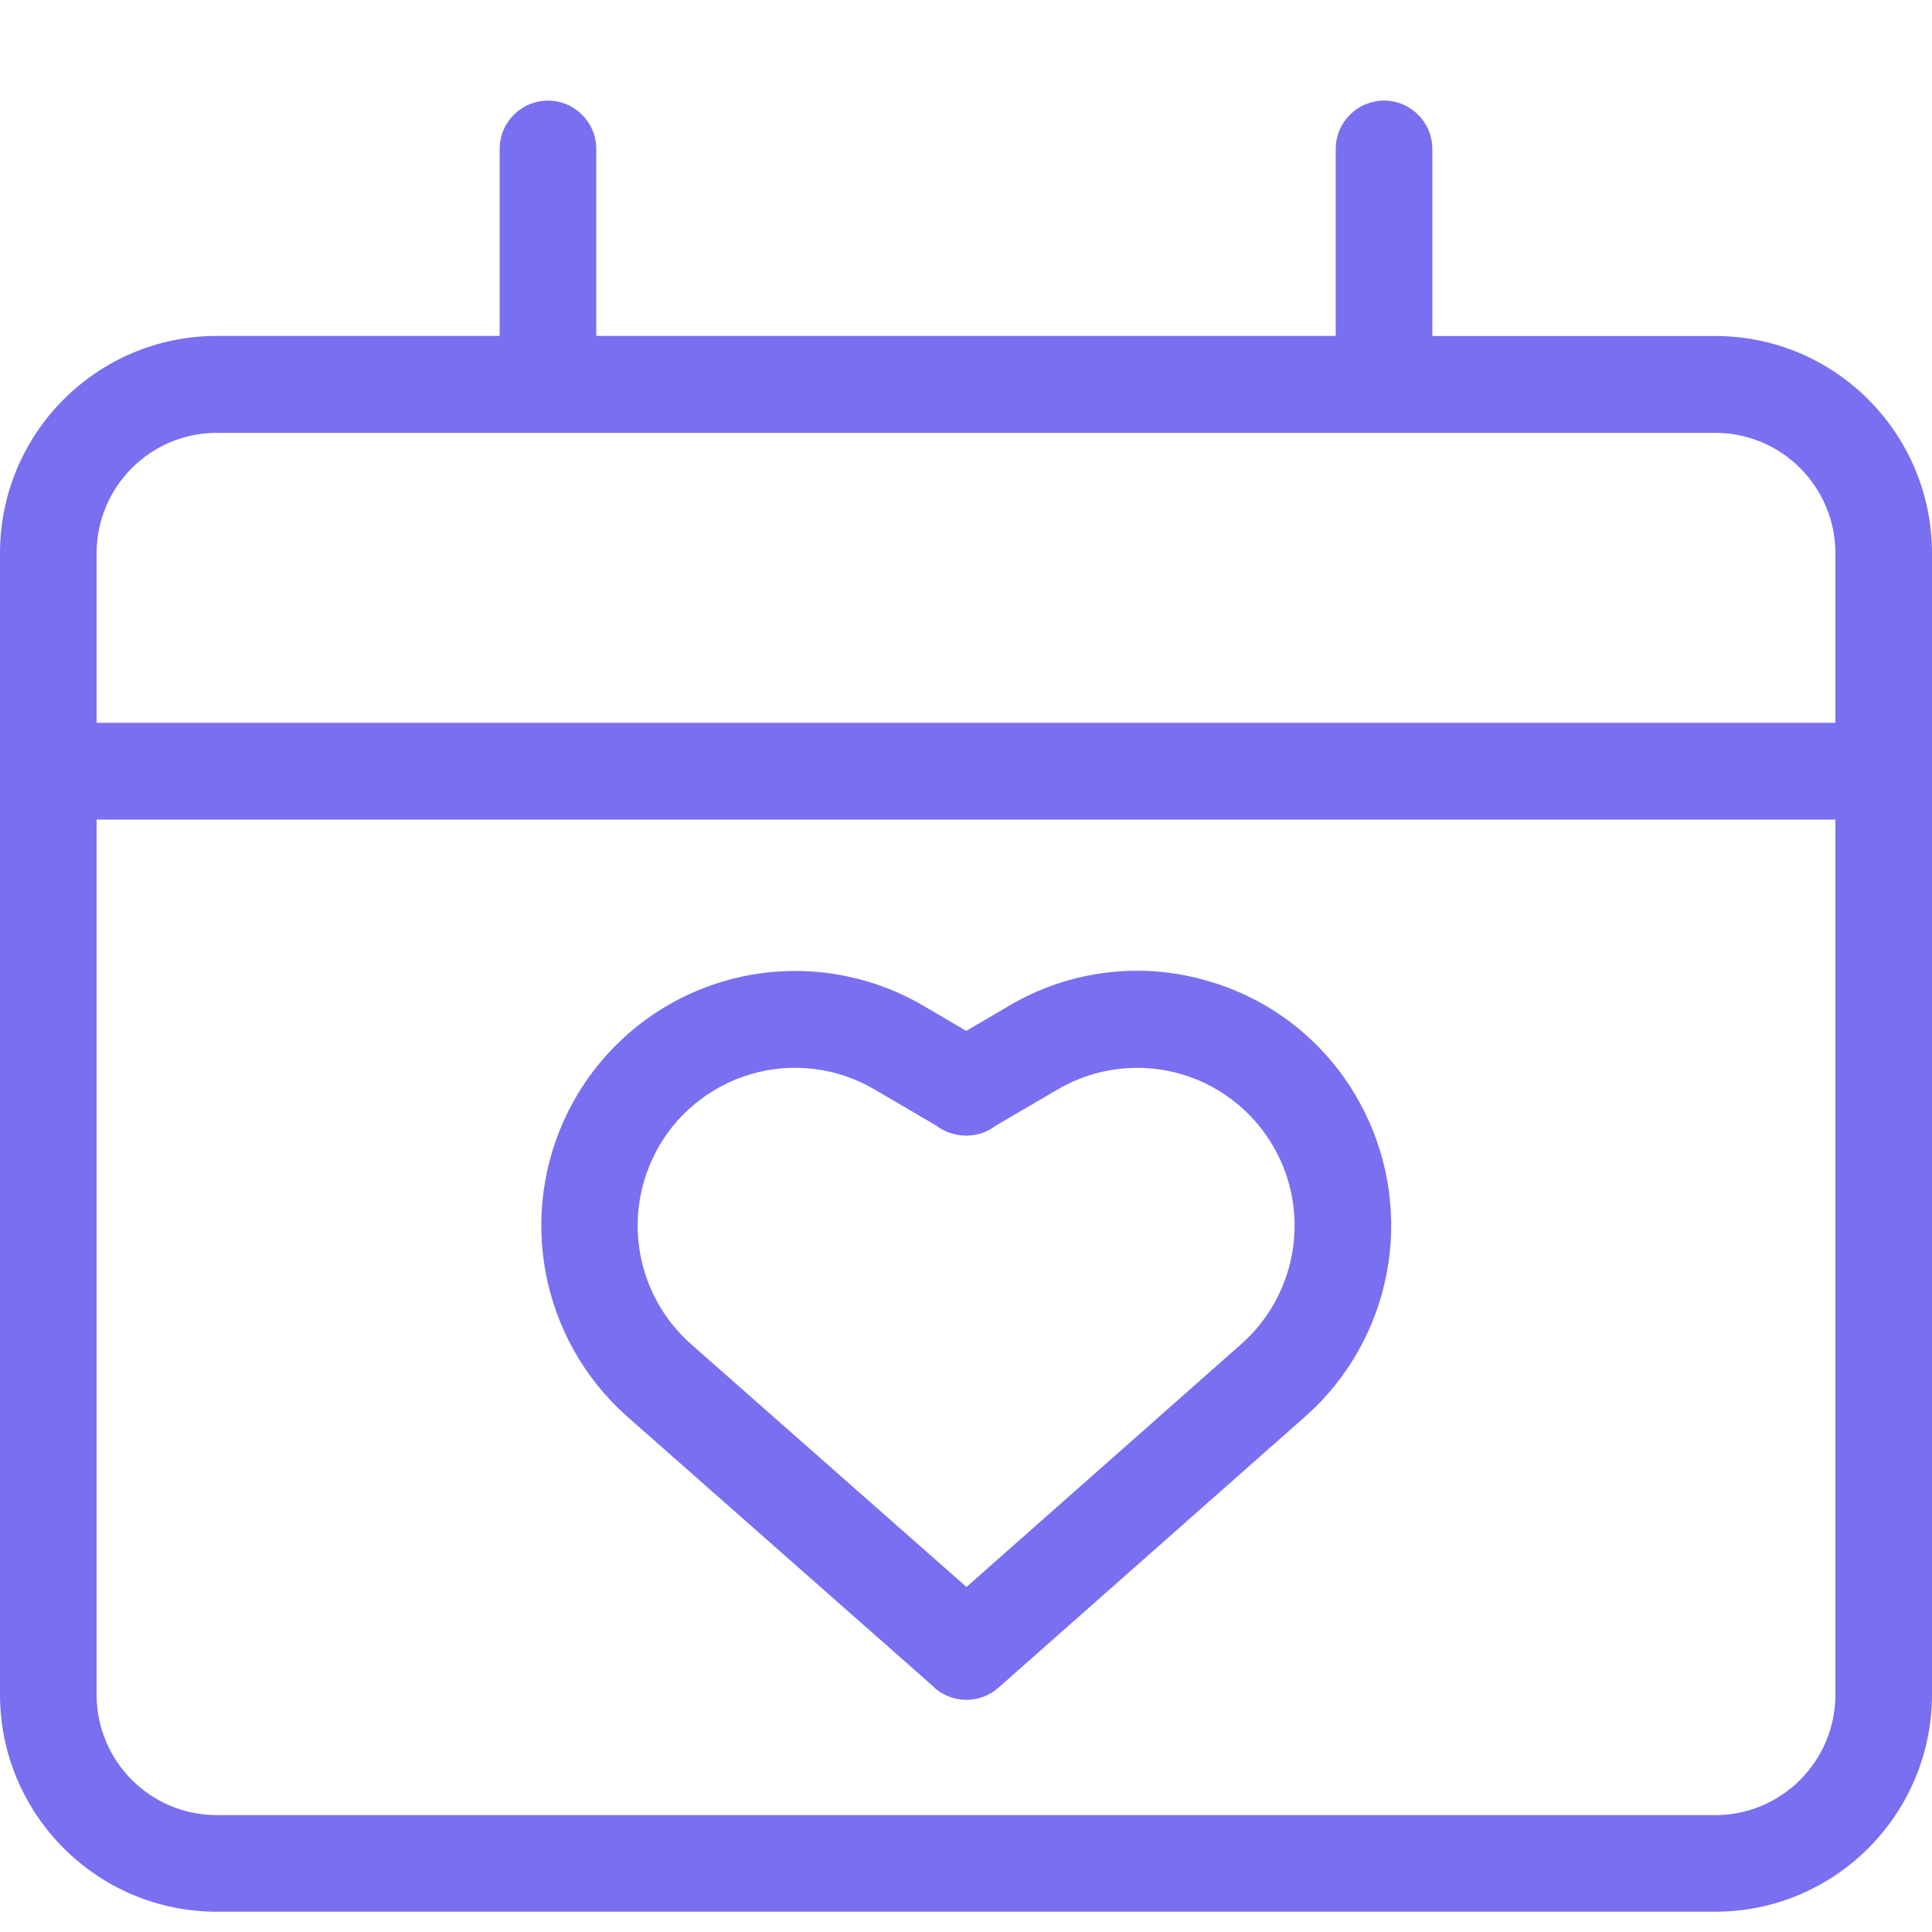 <?xml version="1.0" encoding="UTF-8"?><svg id="Capa_1" xmlns="http://www.w3.org/2000/svg" viewBox="0 0 24 24"><defs><style>.cls-1{fill:#7a6ff0;}</style></defs><path class="cls-1" d="M11.609,20.967l.033,.027,.016,.012c.015,.01,.029,.02,.045,.029l.018,.009c.012,.006,.024,.013,.036,.018,.006,.003,.013,.005,.019,.008,.012,.005,.024,.01,.036,.014l.019,.006c.013,.004,.026,.007,.039,.01l.019,.004,.043,.007,.016,.002,.029,.002,.03,.001c.019,0,.039-.001,.058-.003l.016-.002c.014-.002,.028-.004,.043-.007l.019-.004,.019-.005,.039-.012c.012-.004,.024-.009,.046-.018l.063-.032c.015-.009,.029-.018,.042-.028,.006-.005,.013-.009,.019-.014,.011-.008,.022-.017,.032-.026l3.823-3.379c1.067-.954,1.361-2.508,.718-3.787-.39-.781-1.087-1.364-1.923-1.608-.835-.251-1.736-.141-2.486,.303l-.532,.312-.532-.312c-.752-.44-1.651-.55-2.486-.303-.835,.247-1.531,.829-1.923,1.608-.644,1.281-.348,2.836,.72,3.79l3.83,3.377Zm-3.479-6.625c.243-.483,.675-.843,1.192-.997s1.075-.085,1.541,.188l.768,.45c.1,.077,.222,.12,.359,.124h.011c.007,0,.015,0,.022-0,.126-.004,.248-.047,.348-.124l.768-.45c.466-.273,1.024-.341,1.541-.188,.517,.153,.949,.514,1.192,.997,.399,.792,.217,1.754-.442,2.345l-3.424,3.027-3.43-3.024c-.661-.592-.844-1.554-.445-2.347Z"/><path class="cls-1" d="M21.309,4.174h-3.516V1.851c0-.332-.269-.601-.6-.601s-.6,.269-.6,.601v2.322H7.407V1.851c0-.332-.269-.601-.6-.601s-.6,.269-.6,.601v2.322H2.691c-1.486,.002-2.69,1.208-2.691,2.697v14.181c.002,1.489,1.206,2.696,2.691,2.697H21.309c1.486-.002,2.689-1.208,2.691-2.697V6.871c-.002-1.489-1.206-2.696-2.691-2.697Zm1.491,16.879c-.001,.825-.668,1.494-1.491,1.495H2.691c-.823-.001-1.49-.669-1.491-1.495V10.181H22.8v10.871Zm0-12.074H1.2v-2.107c.001-.825,.668-1.494,1.491-1.495H21.309c.823,.001,1.49,.67,1.491,1.495v2.107Z"/></svg>